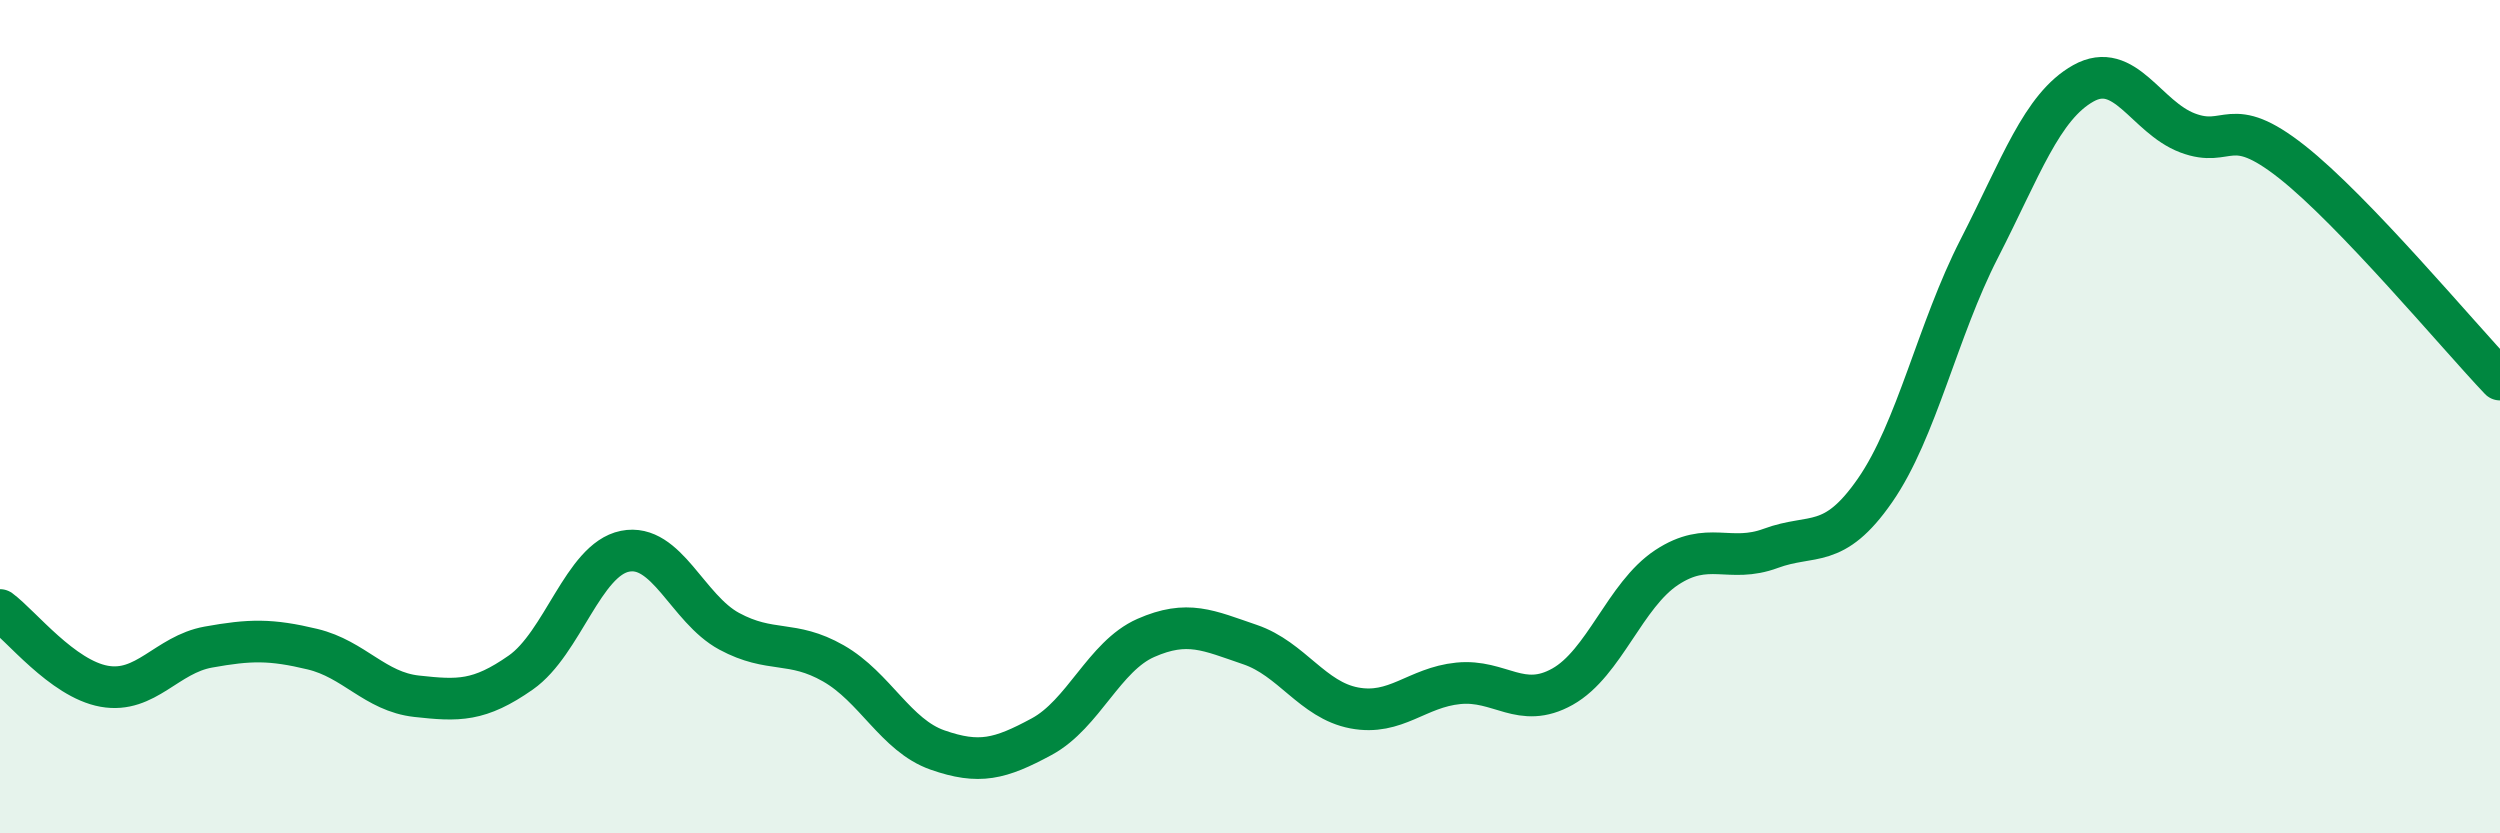 
    <svg width="60" height="20" viewBox="0 0 60 20" xmlns="http://www.w3.org/2000/svg">
      <path
        d="M 0,14.64 C 0.5,15.01 1.5,16.29 2.5,16.47 C 3.5,16.65 4,15.71 5,15.53 C 6,15.35 6.5,15.34 7.5,15.58 C 8.5,15.82 9,16.6 10,16.71 C 11,16.82 11.5,16.84 12.5,16.14 C 13.5,15.44 14,13.43 15,13.23 C 16,13.03 16.5,14.61 17.5,15.15 C 18.5,15.69 19,15.35 20,15.92 C 21,16.49 21.5,17.65 22.5,18 C 23.5,18.35 24,18.22 25,17.68 C 26,17.14 26.5,15.75 27.5,15.31 C 28.5,14.87 29,15.13 30,15.47 C 31,15.81 31.5,16.8 32.5,16.99 C 33.5,17.18 34,16.5 35,16.4 C 36,16.3 36.5,17.04 37.5,16.48 C 38.5,15.92 39,14.28 40,13.62 C 41,12.96 41.5,13.53 42.5,13.16 C 43.5,12.79 44,13.21 45,11.77 C 46,10.33 46.5,7.92 47.5,5.97 C 48.5,4.02 49,2.56 50,2 C 51,1.44 51.5,2.81 52.5,3.19 C 53.5,3.57 53.5,2.7 55,3.88 C 56.5,5.06 59,8.06 60,9.11L60 20L0 20Z"
        fill="#008740"
        opacity="0.1"
        stroke-linecap="round"
        stroke-linejoin="round"
      />
      <path
        d="M 0,14.64 C 0.5,15.01 1.5,16.29 2.5,16.47 C 3.5,16.65 4,15.71 5,15.53 C 6,15.35 6.5,15.34 7.5,15.58 C 8.5,15.82 9,16.6 10,16.71 C 11,16.82 11.5,16.84 12.5,16.14 C 13.5,15.44 14,13.43 15,13.23 C 16,13.03 16.5,14.61 17.5,15.15 C 18.5,15.69 19,15.35 20,15.92 C 21,16.49 21.5,17.65 22.5,18 C 23.5,18.35 24,18.22 25,17.68 C 26,17.14 26.5,15.75 27.5,15.31 C 28.5,14.87 29,15.13 30,15.47 C 31,15.81 31.5,16.8 32.5,16.99 C 33.5,17.18 34,16.5 35,16.4 C 36,16.3 36.5,17.04 37.5,16.48 C 38.5,15.92 39,14.28 40,13.62 C 41,12.96 41.5,13.53 42.5,13.16 C 43.5,12.79 44,13.21 45,11.77 C 46,10.33 46.5,7.92 47.5,5.97 C 48.5,4.02 49,2.56 50,2 C 51,1.44 51.5,2.81 52.5,3.19 C 53.5,3.57 53.5,2.7 55,3.88 C 56.5,5.06 59,8.06 60,9.11"
        stroke="#008740"
        stroke-width="1"
        fill="none"
        stroke-linecap="round"
        stroke-linejoin="round"
      />
    </svg>
  